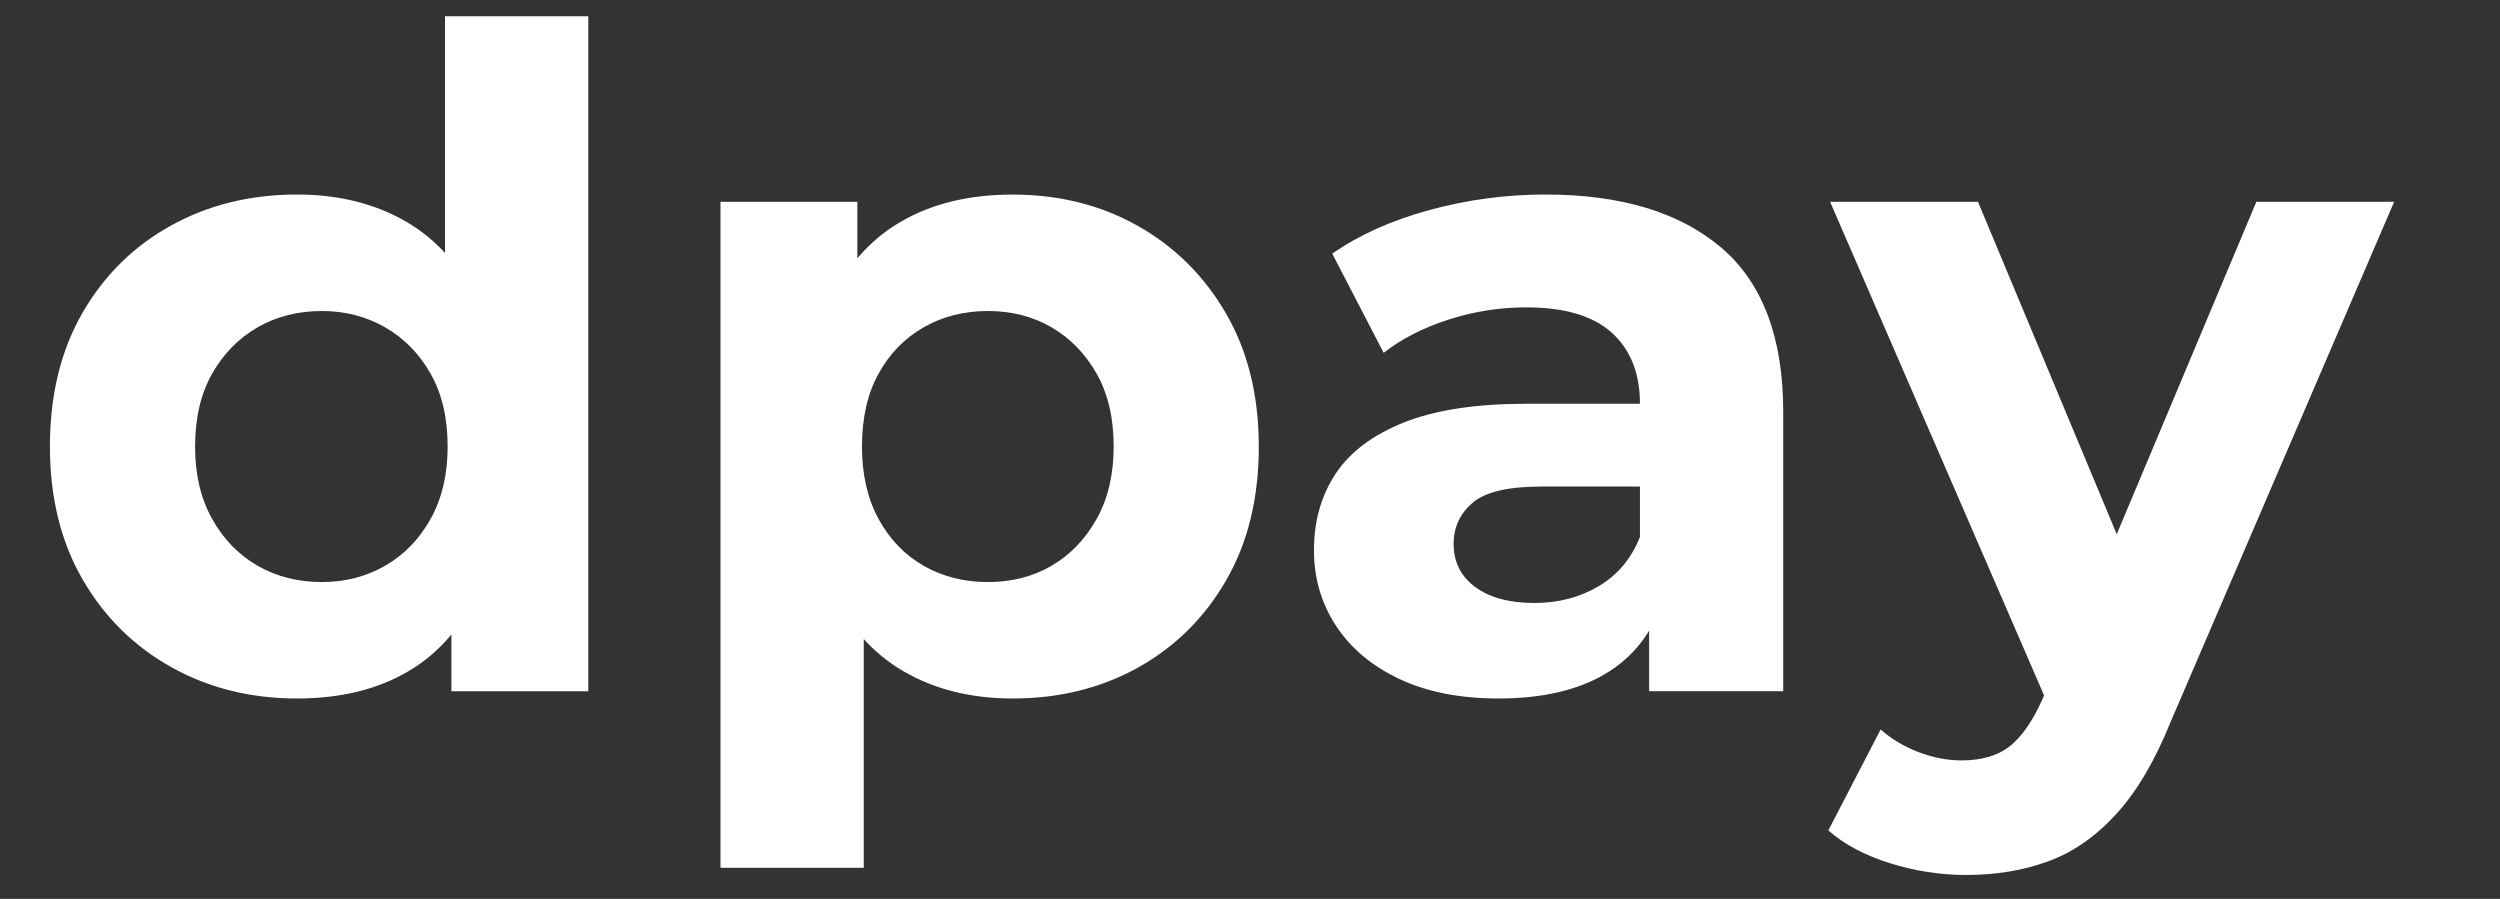 <svg width="89" height="32" viewBox="0 0 89 32" fill="none" xmlns="http://www.w3.org/2000/svg">
<rect x="0" y="0" width="89" height="32" fill="#333333" stroke="none"/>
<path d="M10.575 24.866C8.918 24.866 7.423 24.493 6.094 23.748C4.765 23.004 3.712 21.963 2.938 20.623C2.165 19.285 1.777 17.709 1.777 15.896C1.777 14.061 2.165 12.474 2.938 11.134C3.712 9.796 4.765 8.759 6.094 8.026C7.423 7.292 8.916 6.925 10.575 6.925C12.057 6.925 13.354 7.249 14.465 7.895C15.577 8.544 16.438 9.525 17.048 10.842C17.657 12.158 17.963 13.843 17.963 15.893C17.963 17.922 17.668 19.601 17.08 20.93C16.492 22.257 15.646 23.245 14.545 23.893C13.446 24.542 12.123 24.866 10.575 24.866ZM11.458 20.721C12.285 20.721 13.039 20.527 13.713 20.139C14.39 19.75 14.928 19.194 15.331 18.47C15.734 17.747 15.936 16.89 15.936 15.896C15.936 14.88 15.734 14.018 15.331 13.306C14.928 12.593 14.387 12.043 13.713 11.654C13.037 11.266 12.285 11.072 11.458 11.072C10.607 11.072 9.844 11.266 9.168 11.654C8.492 12.043 7.953 12.593 7.55 13.306C7.147 14.018 6.945 14.882 6.945 15.896C6.945 16.89 7.145 17.747 7.55 18.47C7.953 19.194 8.494 19.75 9.168 20.139C9.844 20.527 10.607 20.721 11.458 20.721ZM16.07 24.608V21.045L16.169 15.864L15.842 10.714V0.578H20.943V24.608H16.07Z" fill="#FFFFFF"/>
<path d="M25.649 30.891V7.185H30.522V10.748L30.423 15.93L30.75 21.079V30.893H25.649V30.891ZM36.05 24.866C34.568 24.866 33.271 24.542 32.159 23.895C31.048 23.247 30.182 22.259 29.559 20.932C28.939 19.605 28.626 17.927 28.626 15.896C28.626 13.845 28.922 12.16 29.51 10.844C30.098 9.528 30.949 8.544 32.06 7.898C33.172 7.249 34.501 6.927 36.05 6.927C37.706 6.927 39.195 7.3 40.513 8.045C41.831 8.789 42.878 9.833 43.652 11.17C44.425 12.51 44.813 14.084 44.813 15.898C44.813 17.732 44.425 19.32 43.652 20.657C42.878 21.997 41.831 23.032 40.513 23.765C39.193 24.499 37.704 24.866 36.05 24.866ZM35.166 20.721C36.017 20.721 36.773 20.527 37.439 20.139C38.105 19.75 38.637 19.194 39.042 18.471C39.445 17.747 39.647 16.89 39.647 15.896C39.647 14.88 39.445 14.018 39.042 13.306C38.639 12.593 38.105 12.043 37.439 11.655C36.773 11.266 36.017 11.072 35.166 11.072C34.316 11.072 33.553 11.266 32.877 11.655C32.2 12.043 31.666 12.593 31.274 13.306C30.882 14.018 30.686 14.882 30.686 15.896C30.686 16.89 30.882 17.747 31.274 18.471C31.666 19.194 32.2 19.75 32.877 20.139C33.553 20.527 34.316 20.721 35.166 20.721Z" fill="#FFFFFF"/>
<path d="M53.347 24.866C51.973 24.866 50.797 24.634 49.817 24.171C48.837 23.708 48.083 23.076 47.561 22.276C47.038 21.478 46.777 20.582 46.777 19.588C46.777 18.552 47.034 17.645 47.546 16.868C48.059 16.092 48.871 15.482 49.983 15.038C51.094 14.596 52.544 14.374 54.332 14.374H59.008V17.32H54.888C53.688 17.32 52.865 17.515 52.419 17.903C51.971 18.291 51.749 18.778 51.749 19.36C51.749 20.009 52.005 20.52 52.518 20.898C53.031 21.276 53.733 21.466 54.627 21.466C55.478 21.466 56.24 21.267 56.917 20.866C57.593 20.467 58.082 19.878 58.388 19.102L59.172 21.434C58.802 22.556 58.125 23.409 57.145 23.991C56.159 24.576 54.894 24.866 53.347 24.866ZM58.709 24.608V21.207L58.382 20.463V14.374C58.382 13.295 58.05 12.452 57.384 11.848C56.719 11.245 55.7 10.942 54.328 10.942C53.391 10.942 52.468 11.087 51.564 11.379C50.659 11.671 49.89 12.064 49.259 12.561L47.428 9.03C48.386 8.361 49.543 7.844 50.894 7.475C52.245 7.108 53.619 6.925 55.015 6.925C57.697 6.925 59.778 7.552 61.26 8.802C62.742 10.054 63.483 12.008 63.483 14.665V24.606H58.709V24.608Z" fill="#FFFFFF"/>
<path d="M69.993 31.149C69.077 31.149 68.172 31.008 67.278 30.729C66.384 30.447 65.654 30.059 65.088 29.564L66.951 25.969C67.343 26.315 67.795 26.584 68.308 26.778C68.821 26.972 69.327 27.07 69.829 27.07C70.548 27.07 71.121 26.901 71.546 26.569C71.97 26.234 72.358 25.679 72.707 24.9L73.622 22.763L74.014 22.212L80.326 7.185H85.231L77.284 25.677C76.718 27.081 76.069 28.181 75.339 28.979C74.609 29.777 73.803 30.34 72.92 30.662C72.035 30.987 71.059 31.149 69.993 31.149ZM73 25.288L65.152 7.185H70.417L76.5 21.758L73 25.288Z" fill="#FFFFFF"/>
</svg>
